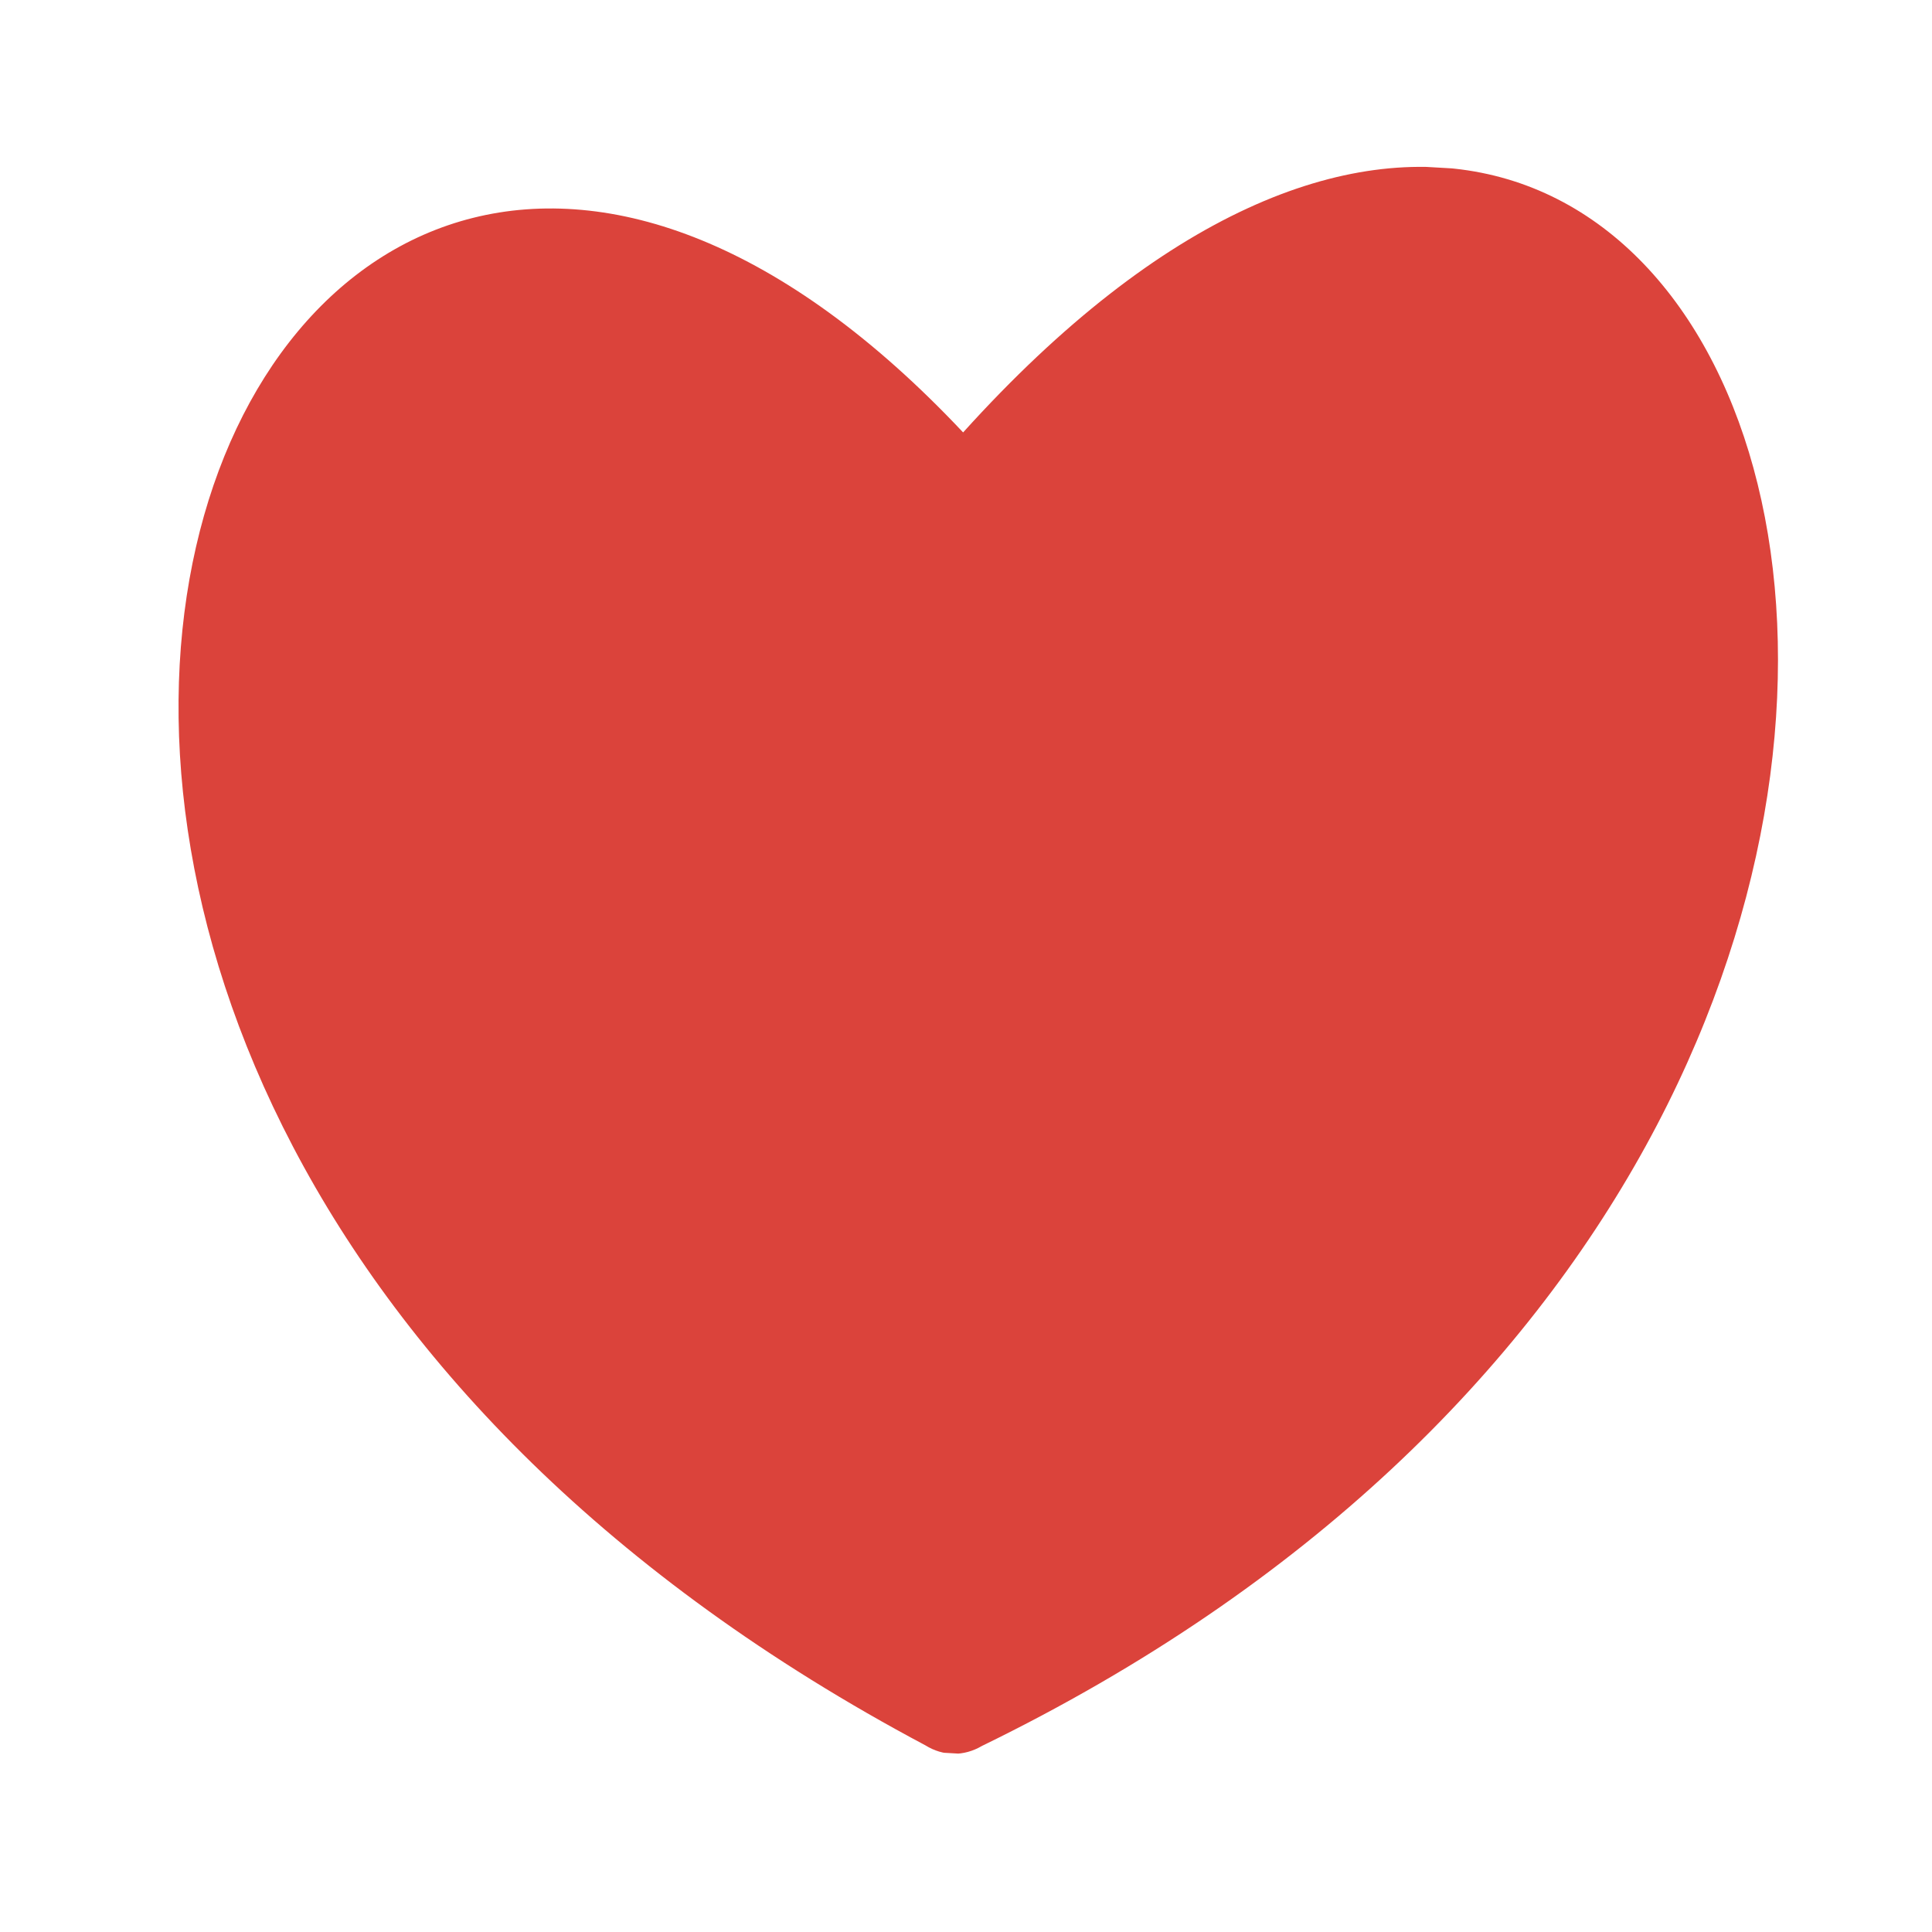 <svg viewBox="0 0 100 100" fill="none" xmlns="http://www.w3.org/2000/svg">
<g clip-path="url(#clip0_154_5356)">
<path d="M50.832 90.366C49.882 90.924 48.818 90.91 47.897 90.338C-17.903 55.368 12.374 -17.452 49.851 22.382C91.227 -23.444 118.813 57.253 50.832 90.366Z" fill="#DB433B"/>
</g>
<defs>
<clipPath id="clip0_154_5356">
<rect width="82.661" height="83.39" fill="white" transform="translate(11 5) rotate(3.315)"/>
</clipPath>
</defs>
</svg>